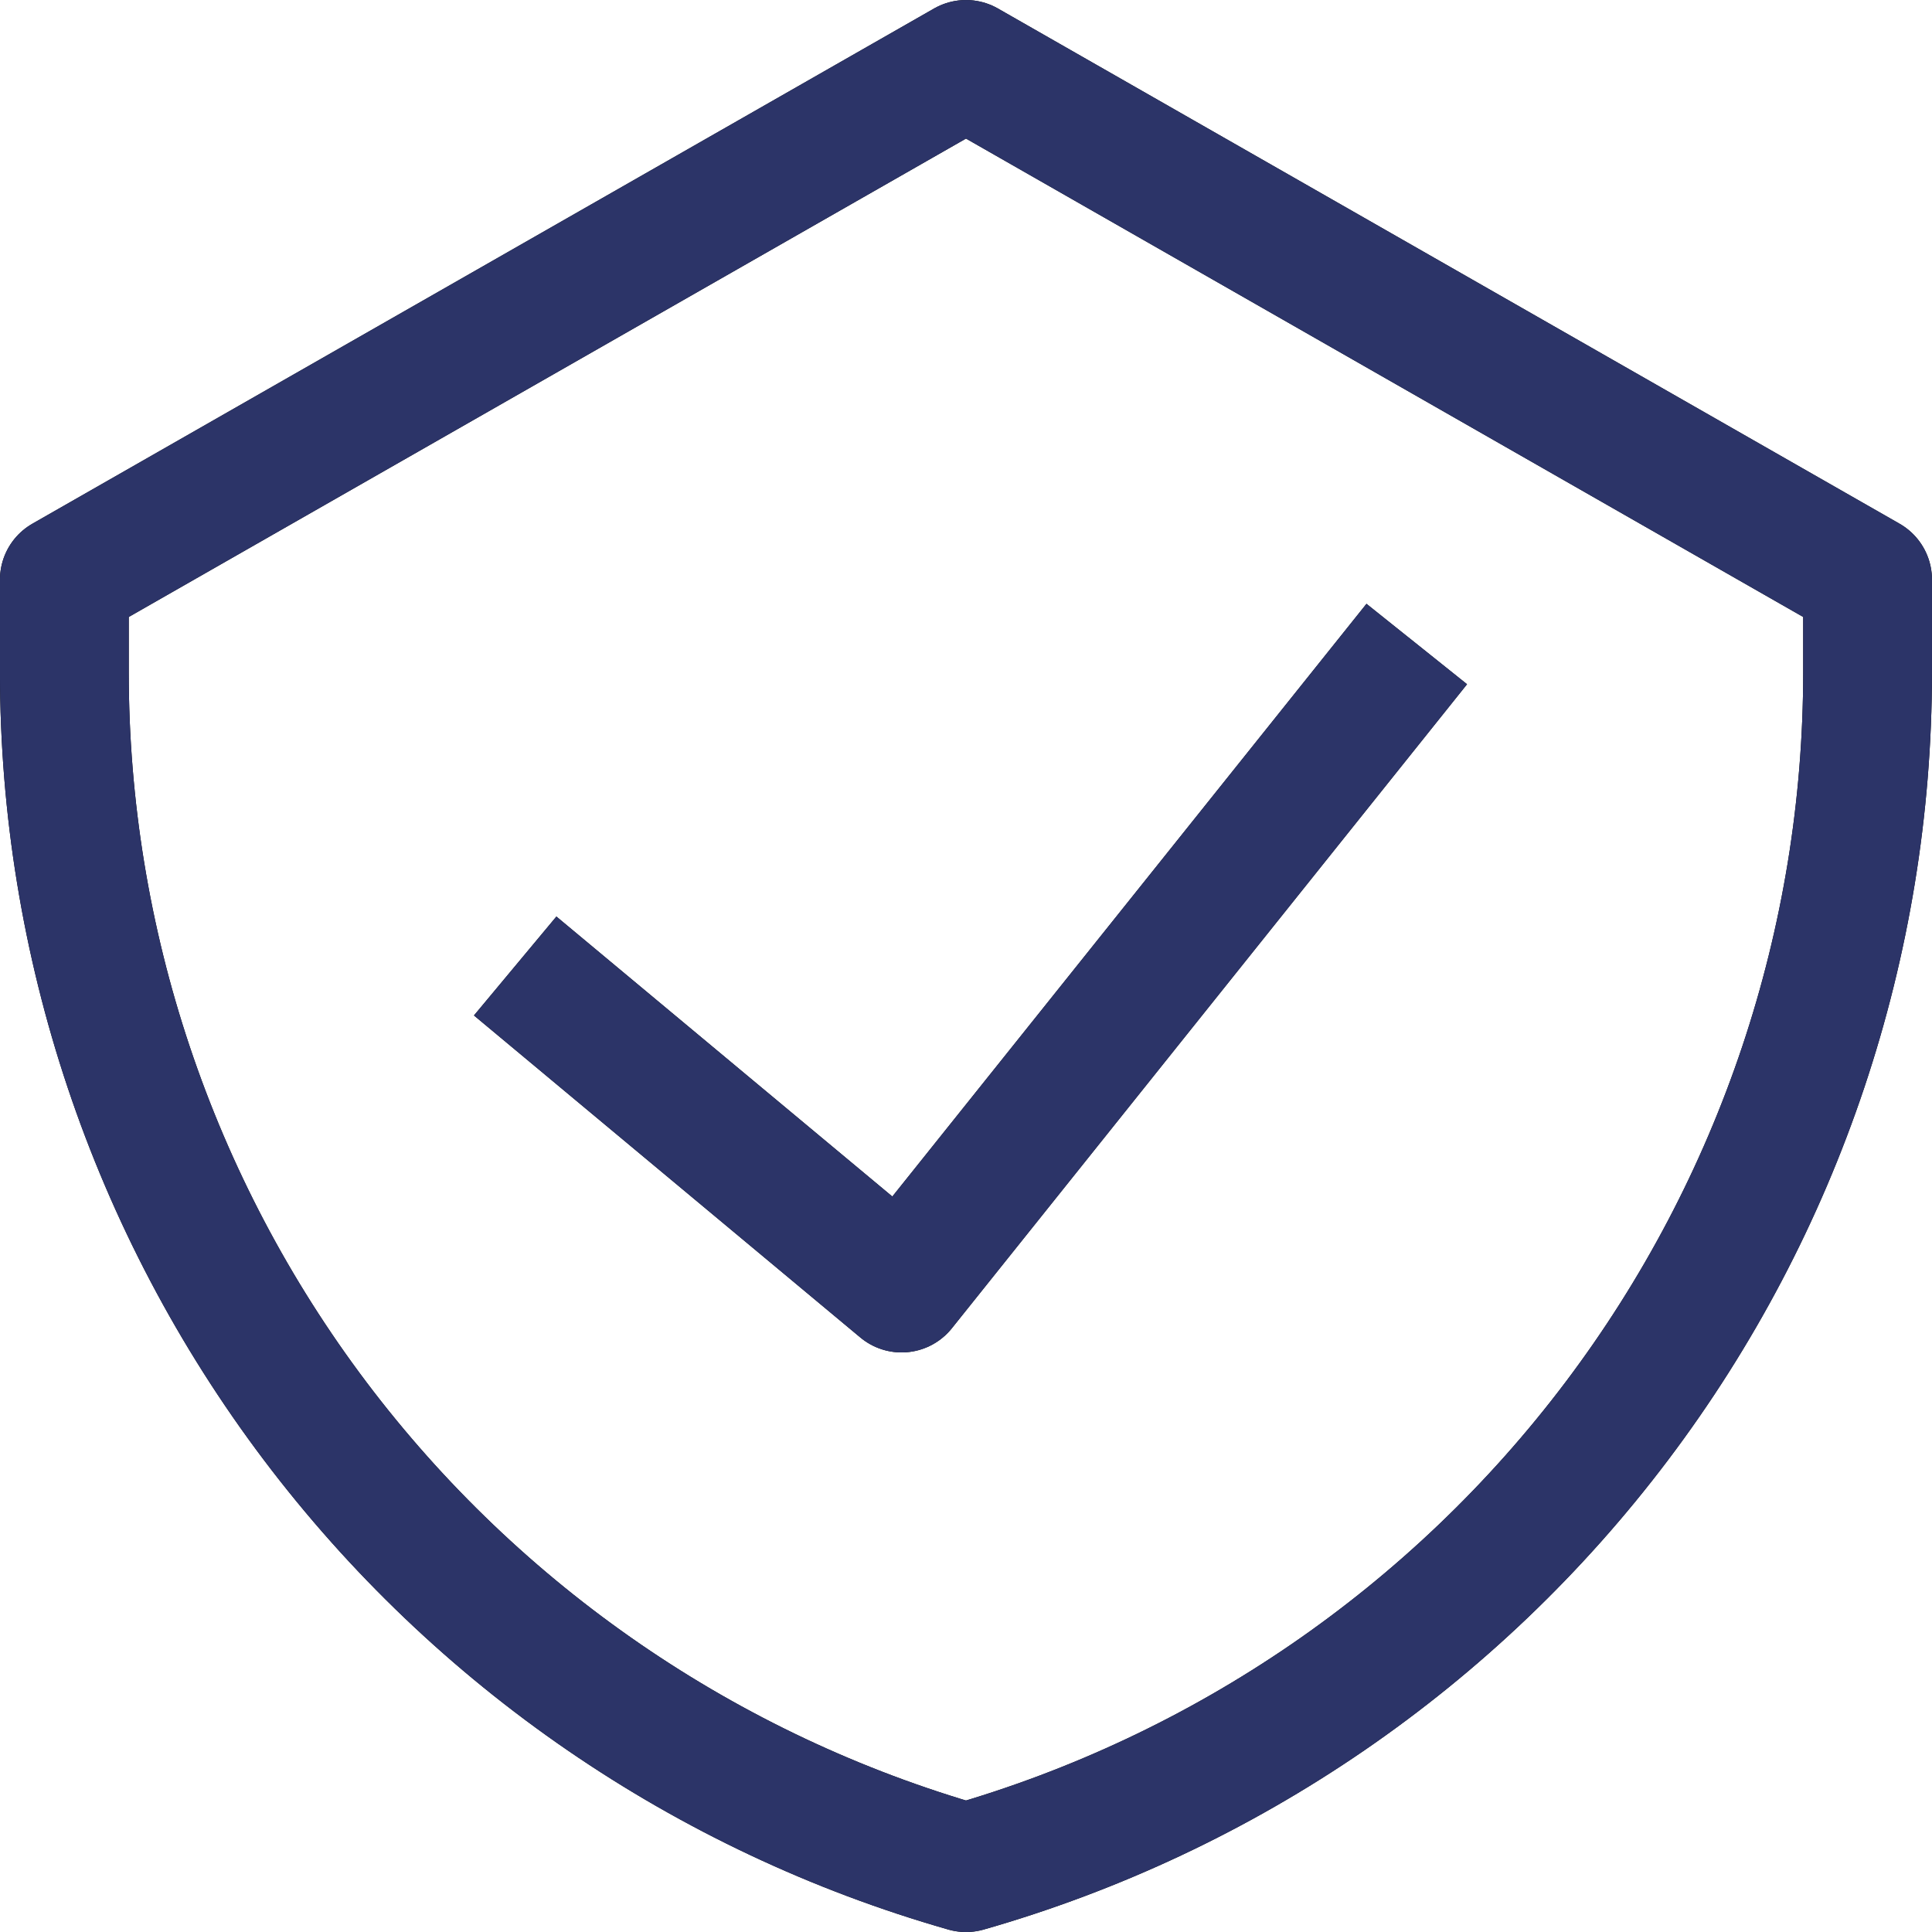 <svg width="32" height="32" viewBox="0 0 32 32" fill="none" xmlns="http://www.w3.org/2000/svg">
<g clip-path="url(#clip0_157_1790)">
<path d="M8.533 16L14.933 21.334L23.466 10.667M16 1.067L1.066 9.6V11.136C1.066 15.611 2.524 19.963 5.218 23.535C7.913 27.107 11.697 29.704 16 30.934C20.302 29.704 24.087 27.107 26.781 23.535C29.476 19.963 30.933 15.611 30.933 11.136V9.6L16 1.067Z" stroke="black" stroke-width="2.133" stroke-linejoin="round"/>
<path d="M8.533 16L14.933 21.334L23.466 10.667M16 1.067L1.066 9.6V11.136C1.066 15.611 2.524 19.963 5.218 23.535C7.913 27.107 11.697 29.704 16 30.934C20.302 29.704 24.087 27.107 26.781 23.535C29.476 19.963 30.933 15.611 30.933 11.136V9.6L16 1.067Z" stroke="#2C3468" stroke-width="2.133" stroke-linejoin="round"/>
</g>
<defs>
<clipPath id="clip0_157_1790">
<rect width="32" height="32" fill="white"/>
</clipPath>
</defs>
</svg>
